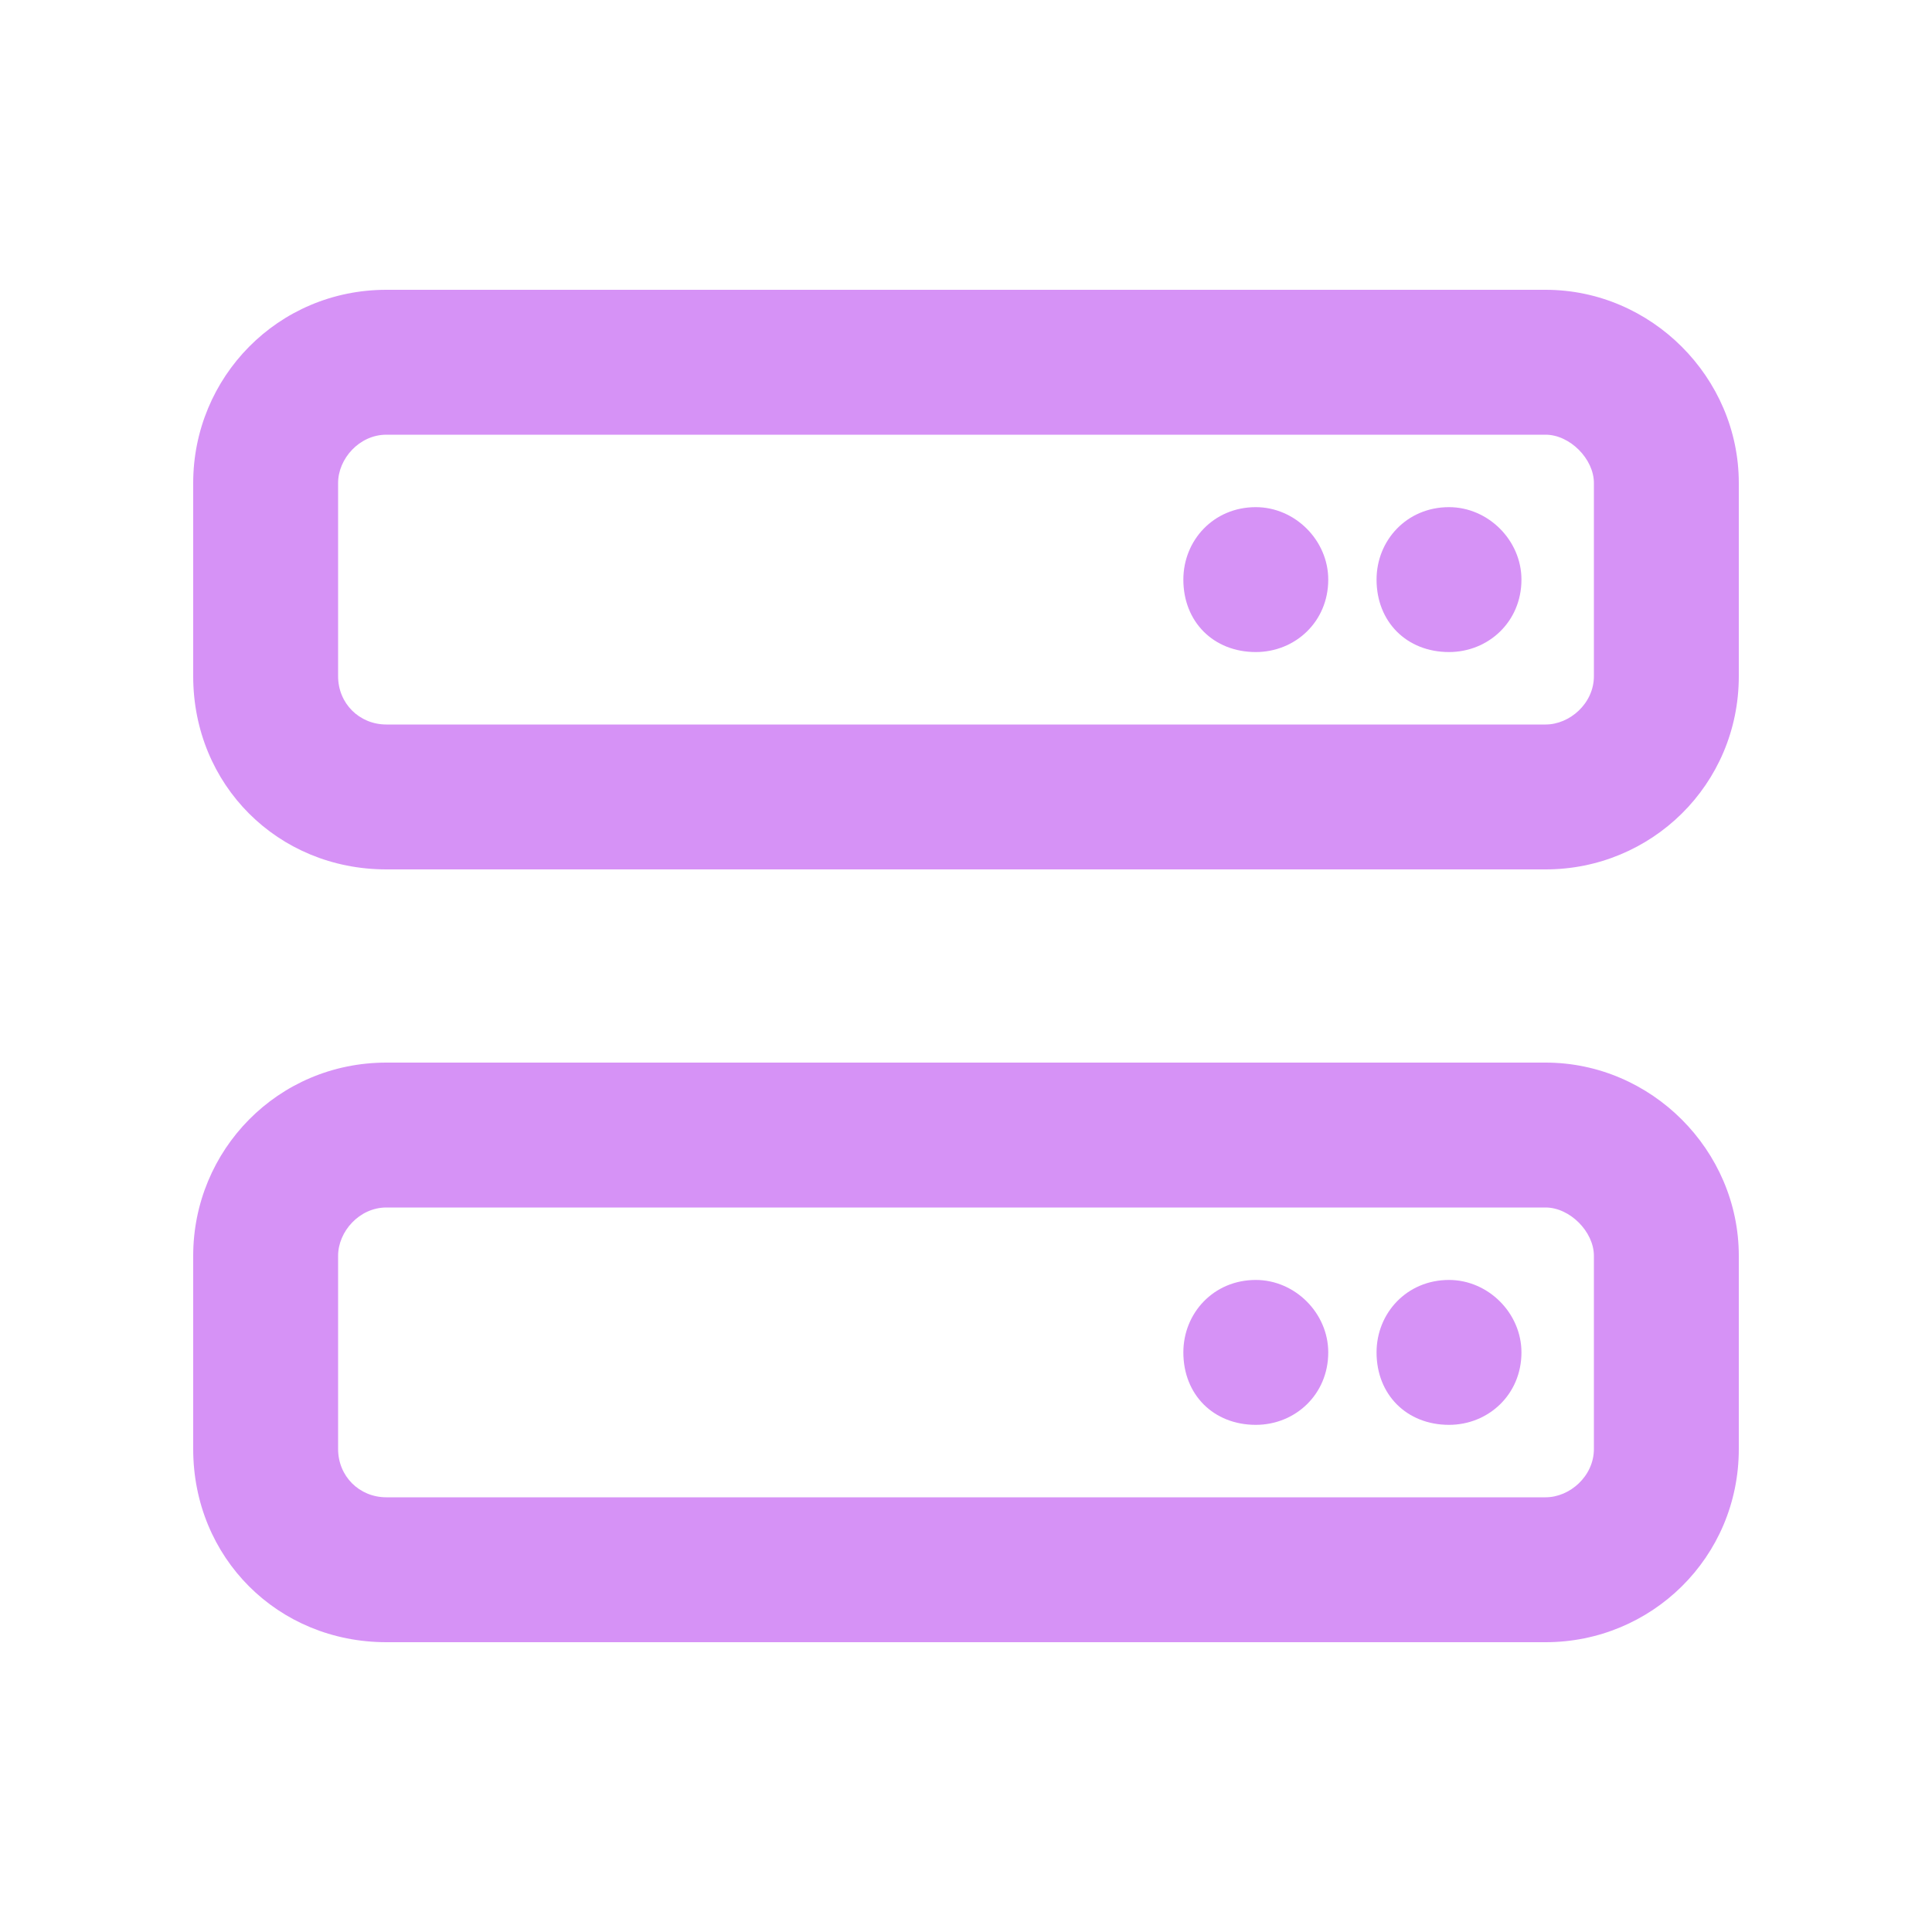 <svg xmlns="http://www.w3.org/2000/svg" fill="none" viewBox="0 0 500 500" height="500" width="500">
<path fill="#D692F6" d="M400 75H100C71.875 75 50 97.656 50 125V175C50 203.125 71.875 225 100 225H400C427.344 225 450 203.125 450 175V125C450 97.656 427.344 75 400 75ZM412.5 175C412.5 182.031 406.25 187.5 400 187.5H100C92.969 187.5 87.5 182.031 87.5 175V125C87.5 118.75 92.969 112.5 100 112.5H400C406.25 112.5 412.5 118.75 412.5 125V175ZM400 275H100C71.875 275 50 297.656 50 325V375C50 403.125 71.875 425 100 425H400C427.344 425 450 403.125 450 375V325C450 297.656 427.344 275 400 275ZM412.5 375C412.5 382.031 406.25 387.5 400 387.5H100C92.969 387.5 87.5 382.031 87.5 375V325C87.5 318.75 92.969 312.5 100 312.5H400C406.25 312.5 412.5 318.75 412.5 325V375ZM325 131.25C314.062 131.25 306.25 139.844 306.25 150C306.25 160.938 314.062 168.75 325 168.75C335.156 168.75 343.75 160.938 343.75 150C343.75 139.844 335.156 131.25 325 131.25ZM375 131.25C364.062 131.25 356.25 139.844 356.25 150C356.25 160.938 364.062 168.75 375 168.75C385.156 168.75 393.75 160.938 393.75 150C393.75 139.844 385.156 131.25 375 131.25ZM325 331.25C314.062 331.25 306.25 339.844 306.25 350C306.25 360.938 314.062 368.75 325 368.75C335.156 368.75 343.75 360.938 343.75 350C343.75 339.844 335.156 331.25 325 331.25ZM375 331.25C364.062 331.25 356.25 339.844 356.25 350C356.25 360.938 364.062 368.75 375 368.75C385.156 368.75 393.75 360.938 393.75 350C393.75 339.844 385.156 331.25 375 331.25Z"></path>
</svg>
